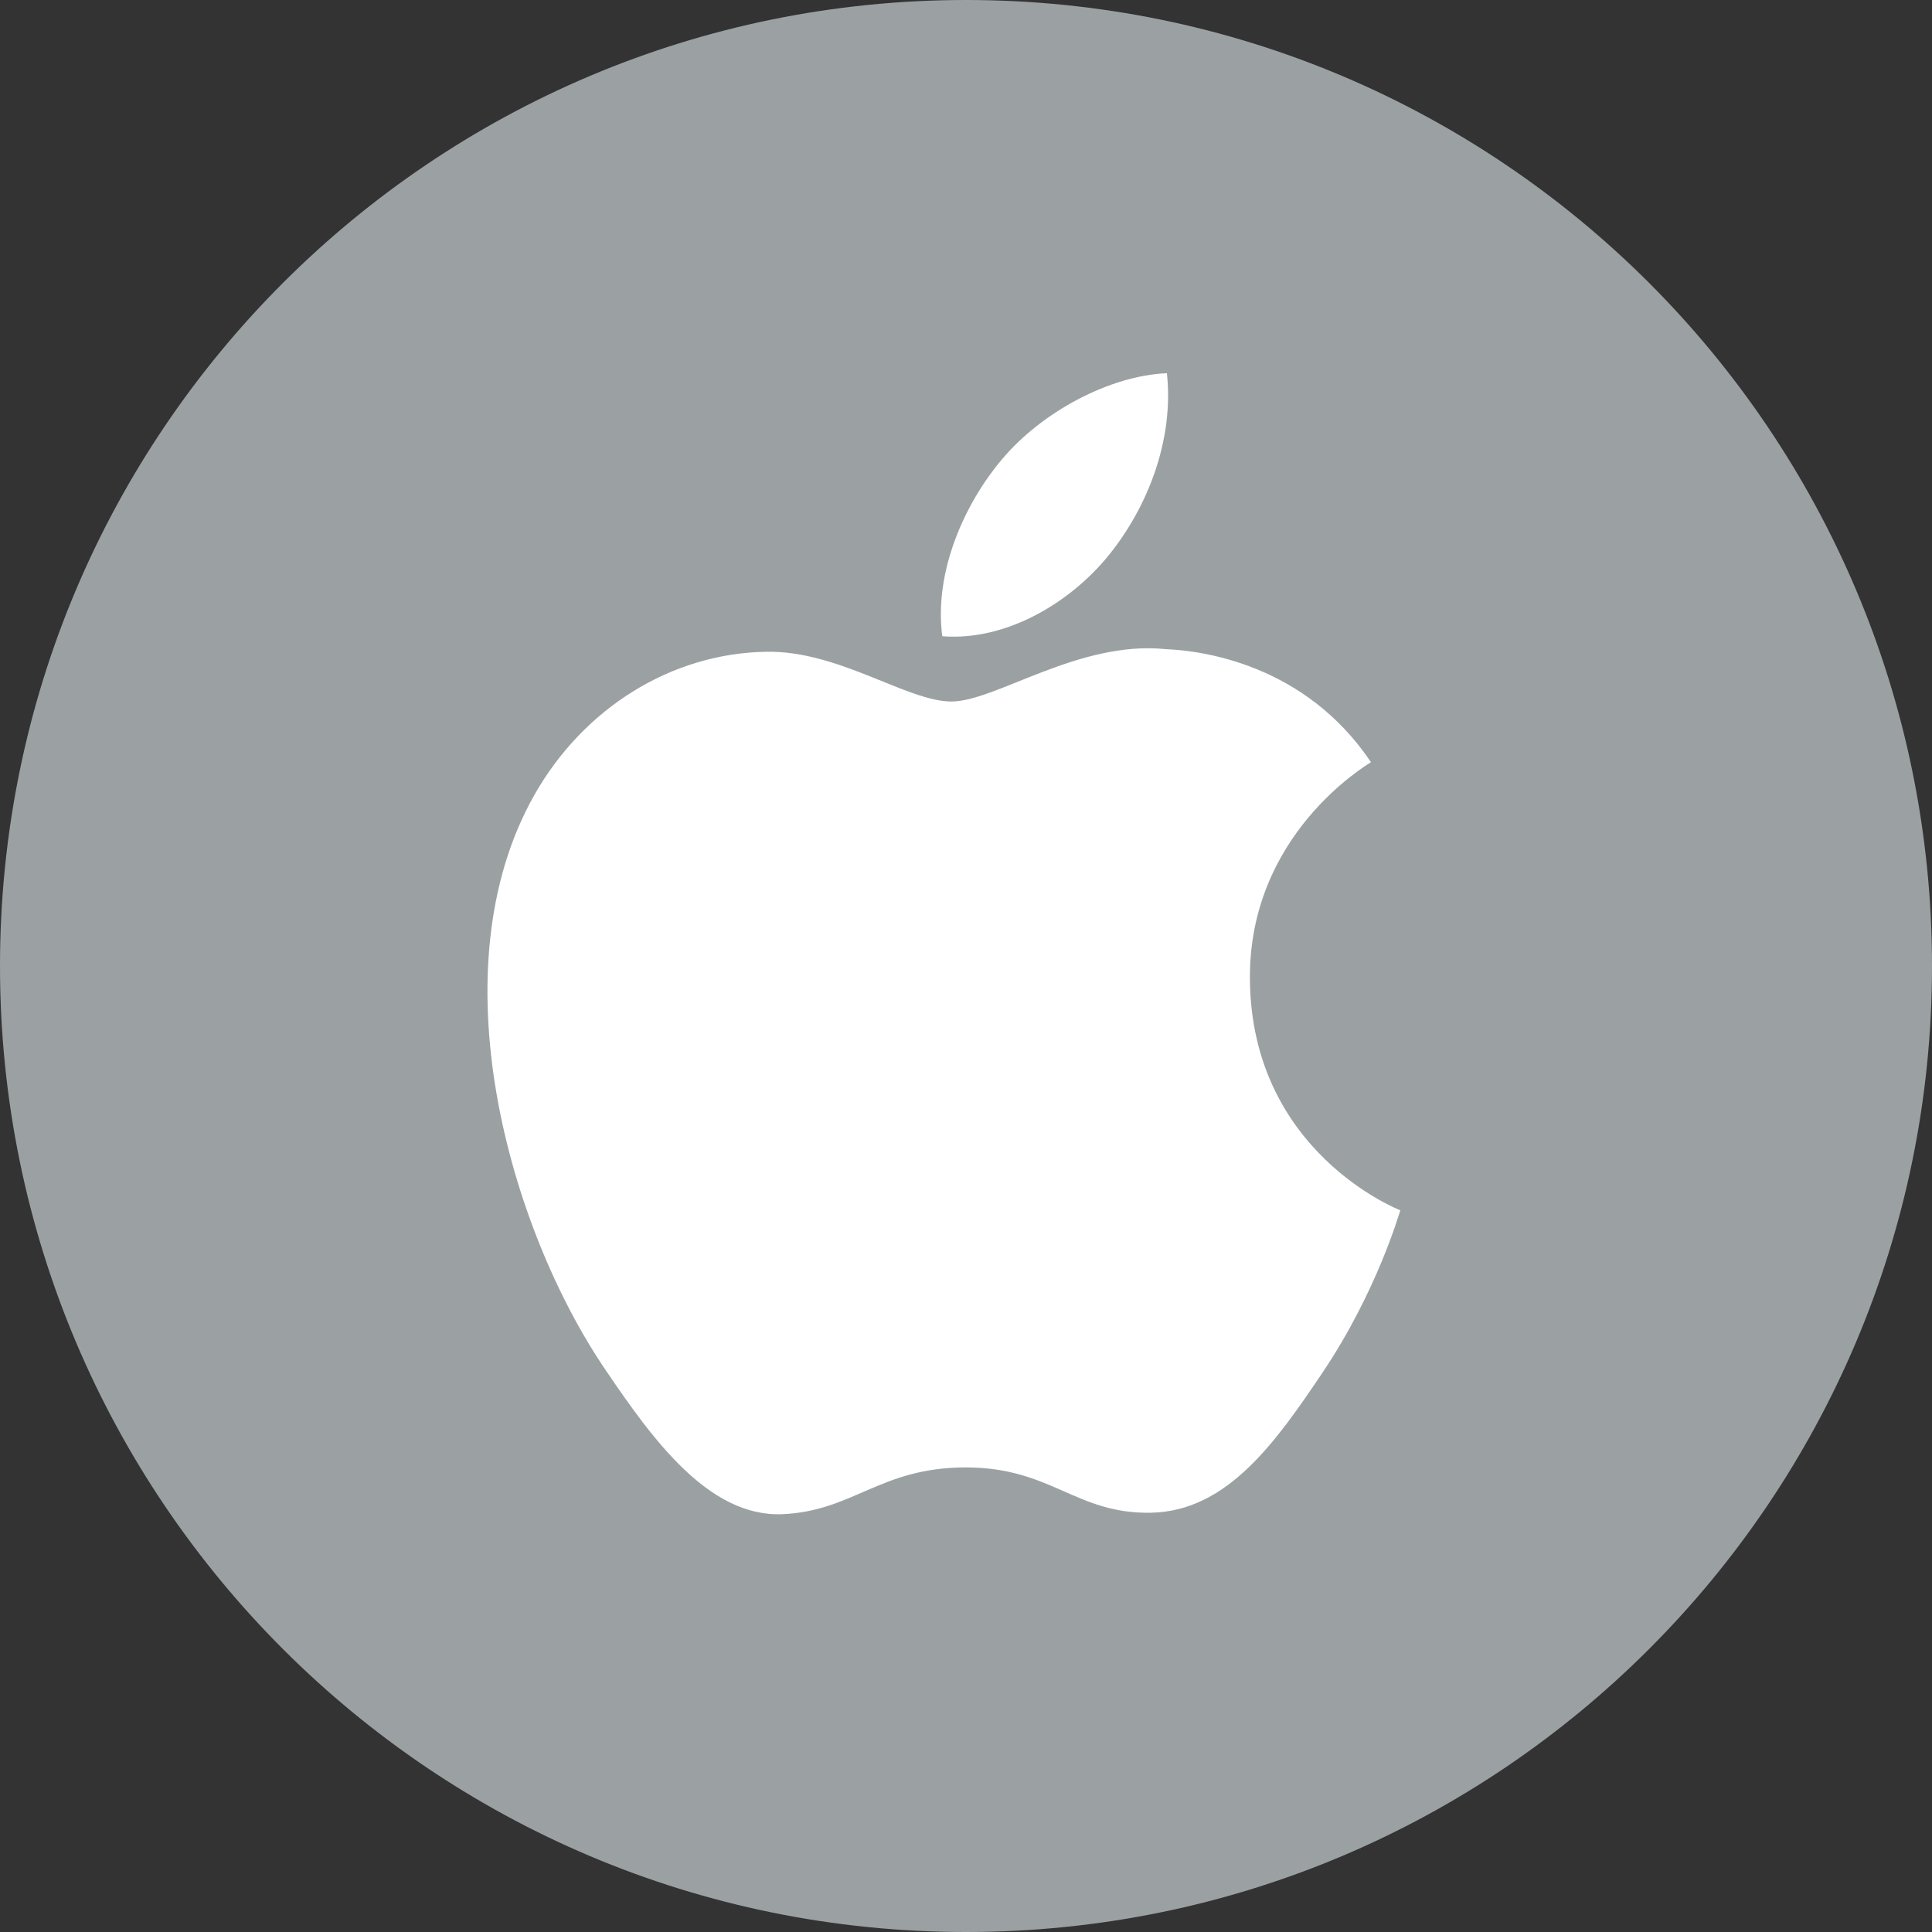 <svg width="100" height="100" viewBox="0 0 100 100" fill="none" xmlns="http://www.w3.org/2000/svg">
<rect x="0" y="0" width="100" height="100" fill="#333333" stroke="none"/>
<g clip-path="url(#clip0_4548_4493)">
<path d="M50 0C22.39 0 0 22.382 0 50C0 77.618 22.39 100 50 100C77.61 100 100 77.618 100 50C100 22.382 77.62 0 50 0Z" fill="#9BA1A3"/>
<path d="M40.485 78.374C44.166 78.221 45.554 75.953 49.99 75.953C54.425 75.953 55.683 78.374 59.575 78.298C63.528 78.221 66.033 74.641 68.457 71.041C71.253 66.877 72.41 62.847 72.48 62.646C72.39 62.608 64.775 59.63 64.695 50.699C64.625 43.222 70.69 39.632 70.961 39.45C67.552 34.377 62.241 33.678 60.35 33.601C55.834 33.132 51.539 36.31 49.245 36.31C46.952 36.31 43.422 33.668 39.67 33.735C34.741 33.812 30.205 36.655 27.66 41.145C22.541 50.182 26.353 63.575 31.342 70.907C33.776 74.497 36.682 78.528 40.495 78.374H40.485Z" fill="white"/>
<path d="M51.85 23.789C49.979 26 48.329 29.533 48.772 32.931C52.031 33.19 55.35 31.246 57.382 28.748C59.404 26.249 60.771 22.774 60.399 19.318C57.482 19.433 53.942 21.29 51.85 23.789Z" fill="white"/>
</g>
<defs>
<clipPath id="clip0_4548_4493">
<rect width="100" height="100" fill="white"/>
</clipPath>
</defs>
</svg>
